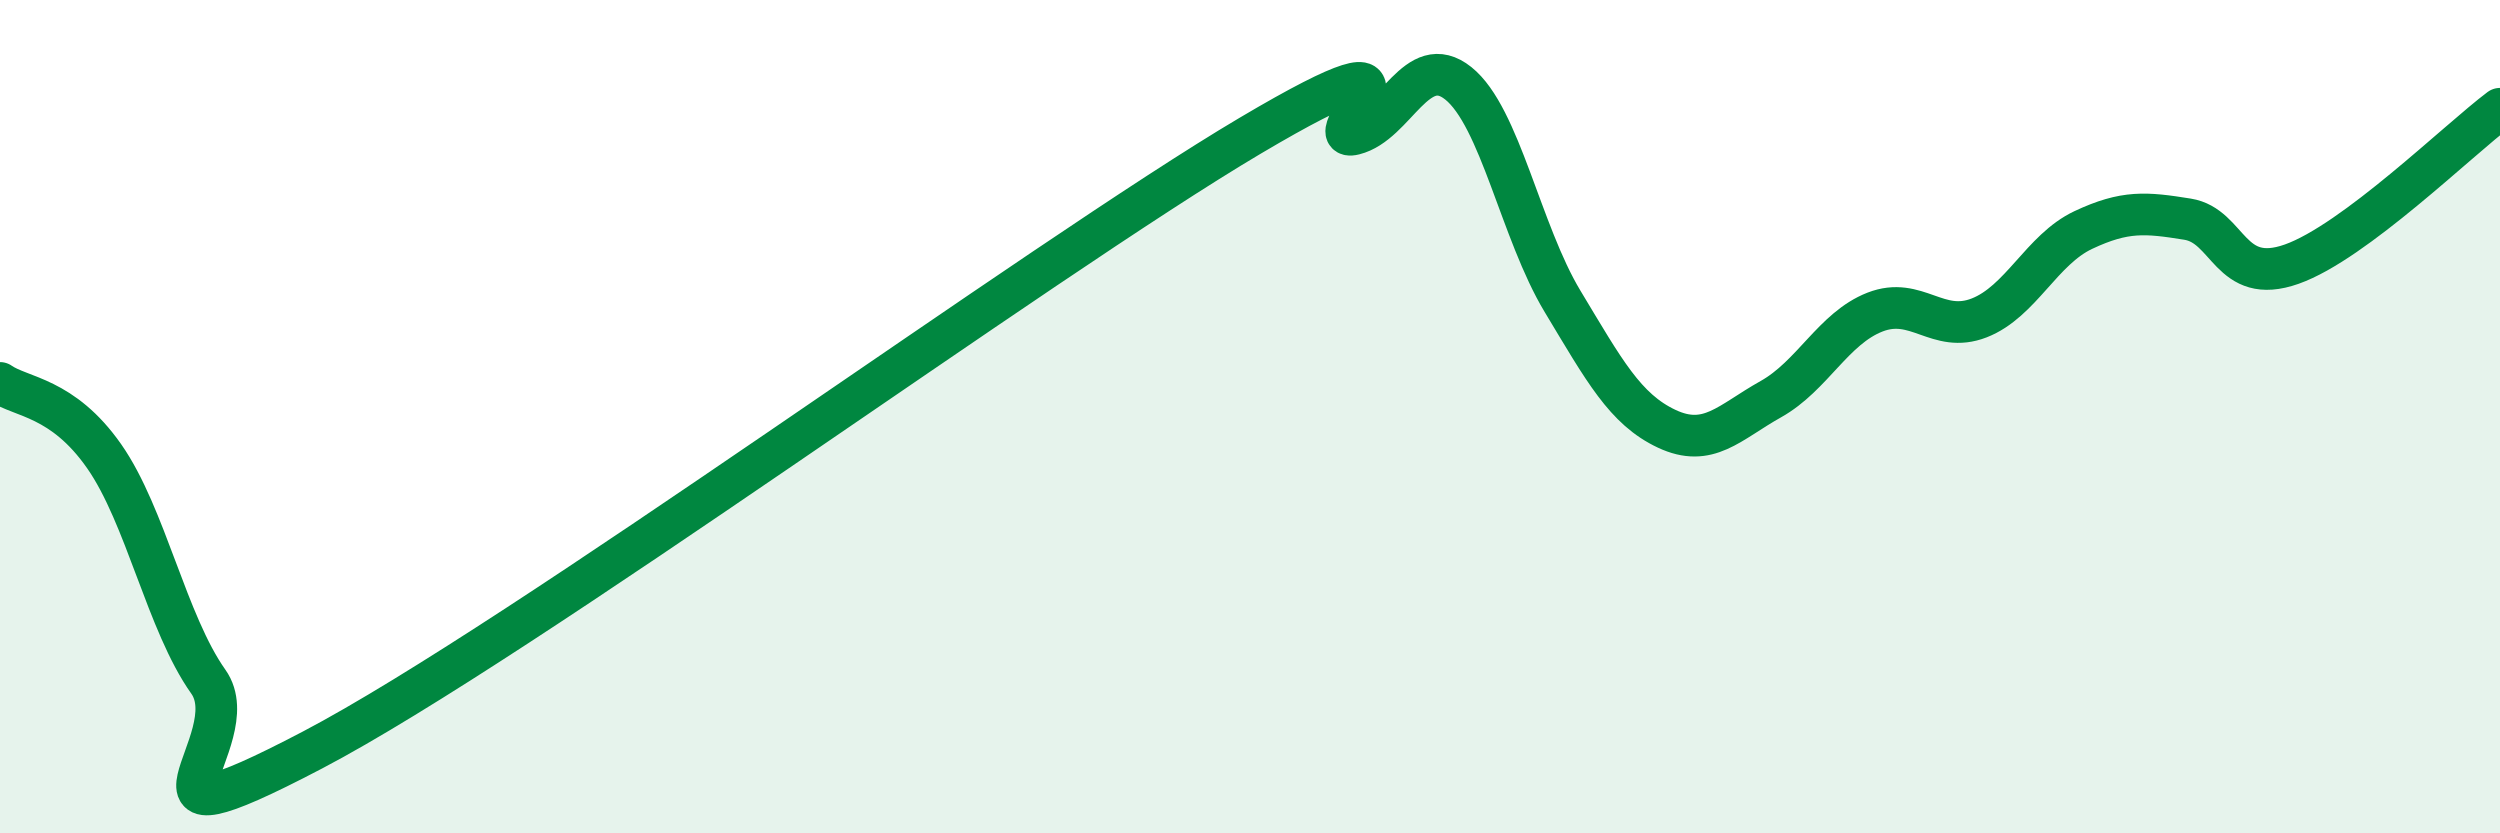 
    <svg width="60" height="20" viewBox="0 0 60 20" xmlns="http://www.w3.org/2000/svg">
      <path
        d="M 0,9.19 C 0.5,9.54 1.5,9.52 2.5,10.95 C 3.5,12.38 4,14.95 5,16.36 C 6,17.77 2.5,20.62 7.5,18 C 12.5,15.38 25,6.22 30,3.26 C 35,0.3 31.5,3.47 32.5,3.22 C 33.5,2.97 34,1.2 35,2 C 36,2.8 36.5,5.57 37.5,7.23 C 38.5,8.89 39,9.82 40,10.29 C 41,10.76 41.5,10.14 42.5,9.58 C 43.5,9.02 44,7.88 45,7.49 C 46,7.1 46.5,8.02 47.5,7.63 C 48.5,7.24 49,5.99 50,5.52 C 51,5.05 51.5,5.1 52.5,5.26 C 53.5,5.42 53.5,6.87 55,6.34 C 56.5,5.81 59,3.36 60,2.61L60 20L0 20Z"
        fill="#008740"
        opacity="0.1"
        stroke-linecap="round"
        stroke-linejoin="round"
      />
      <path
        d="M 0,9.19 C 0.5,9.54 1.5,9.52 2.5,10.95 C 3.5,12.38 4,14.95 5,16.36 C 6,17.77 2.5,20.62 7.5,18 C 12.5,15.38 25,6.22 30,3.26 C 35,0.3 31.5,3.47 32.5,3.22 C 33.5,2.97 34,1.2 35,2 C 36,2.8 36.5,5.57 37.5,7.23 C 38.5,8.89 39,9.82 40,10.29 C 41,10.76 41.5,10.14 42.5,9.58 C 43.5,9.02 44,7.88 45,7.49 C 46,7.1 46.5,8.02 47.5,7.63 C 48.5,7.24 49,5.99 50,5.52 C 51,5.05 51.5,5.1 52.5,5.26 C 53.5,5.42 53.5,6.87 55,6.34 C 56.5,5.81 59,3.36 60,2.61"
        stroke="#008740"
        stroke-width="1"
        fill="none"
        stroke-linecap="round"
        stroke-linejoin="round"
      />
    </svg>
  